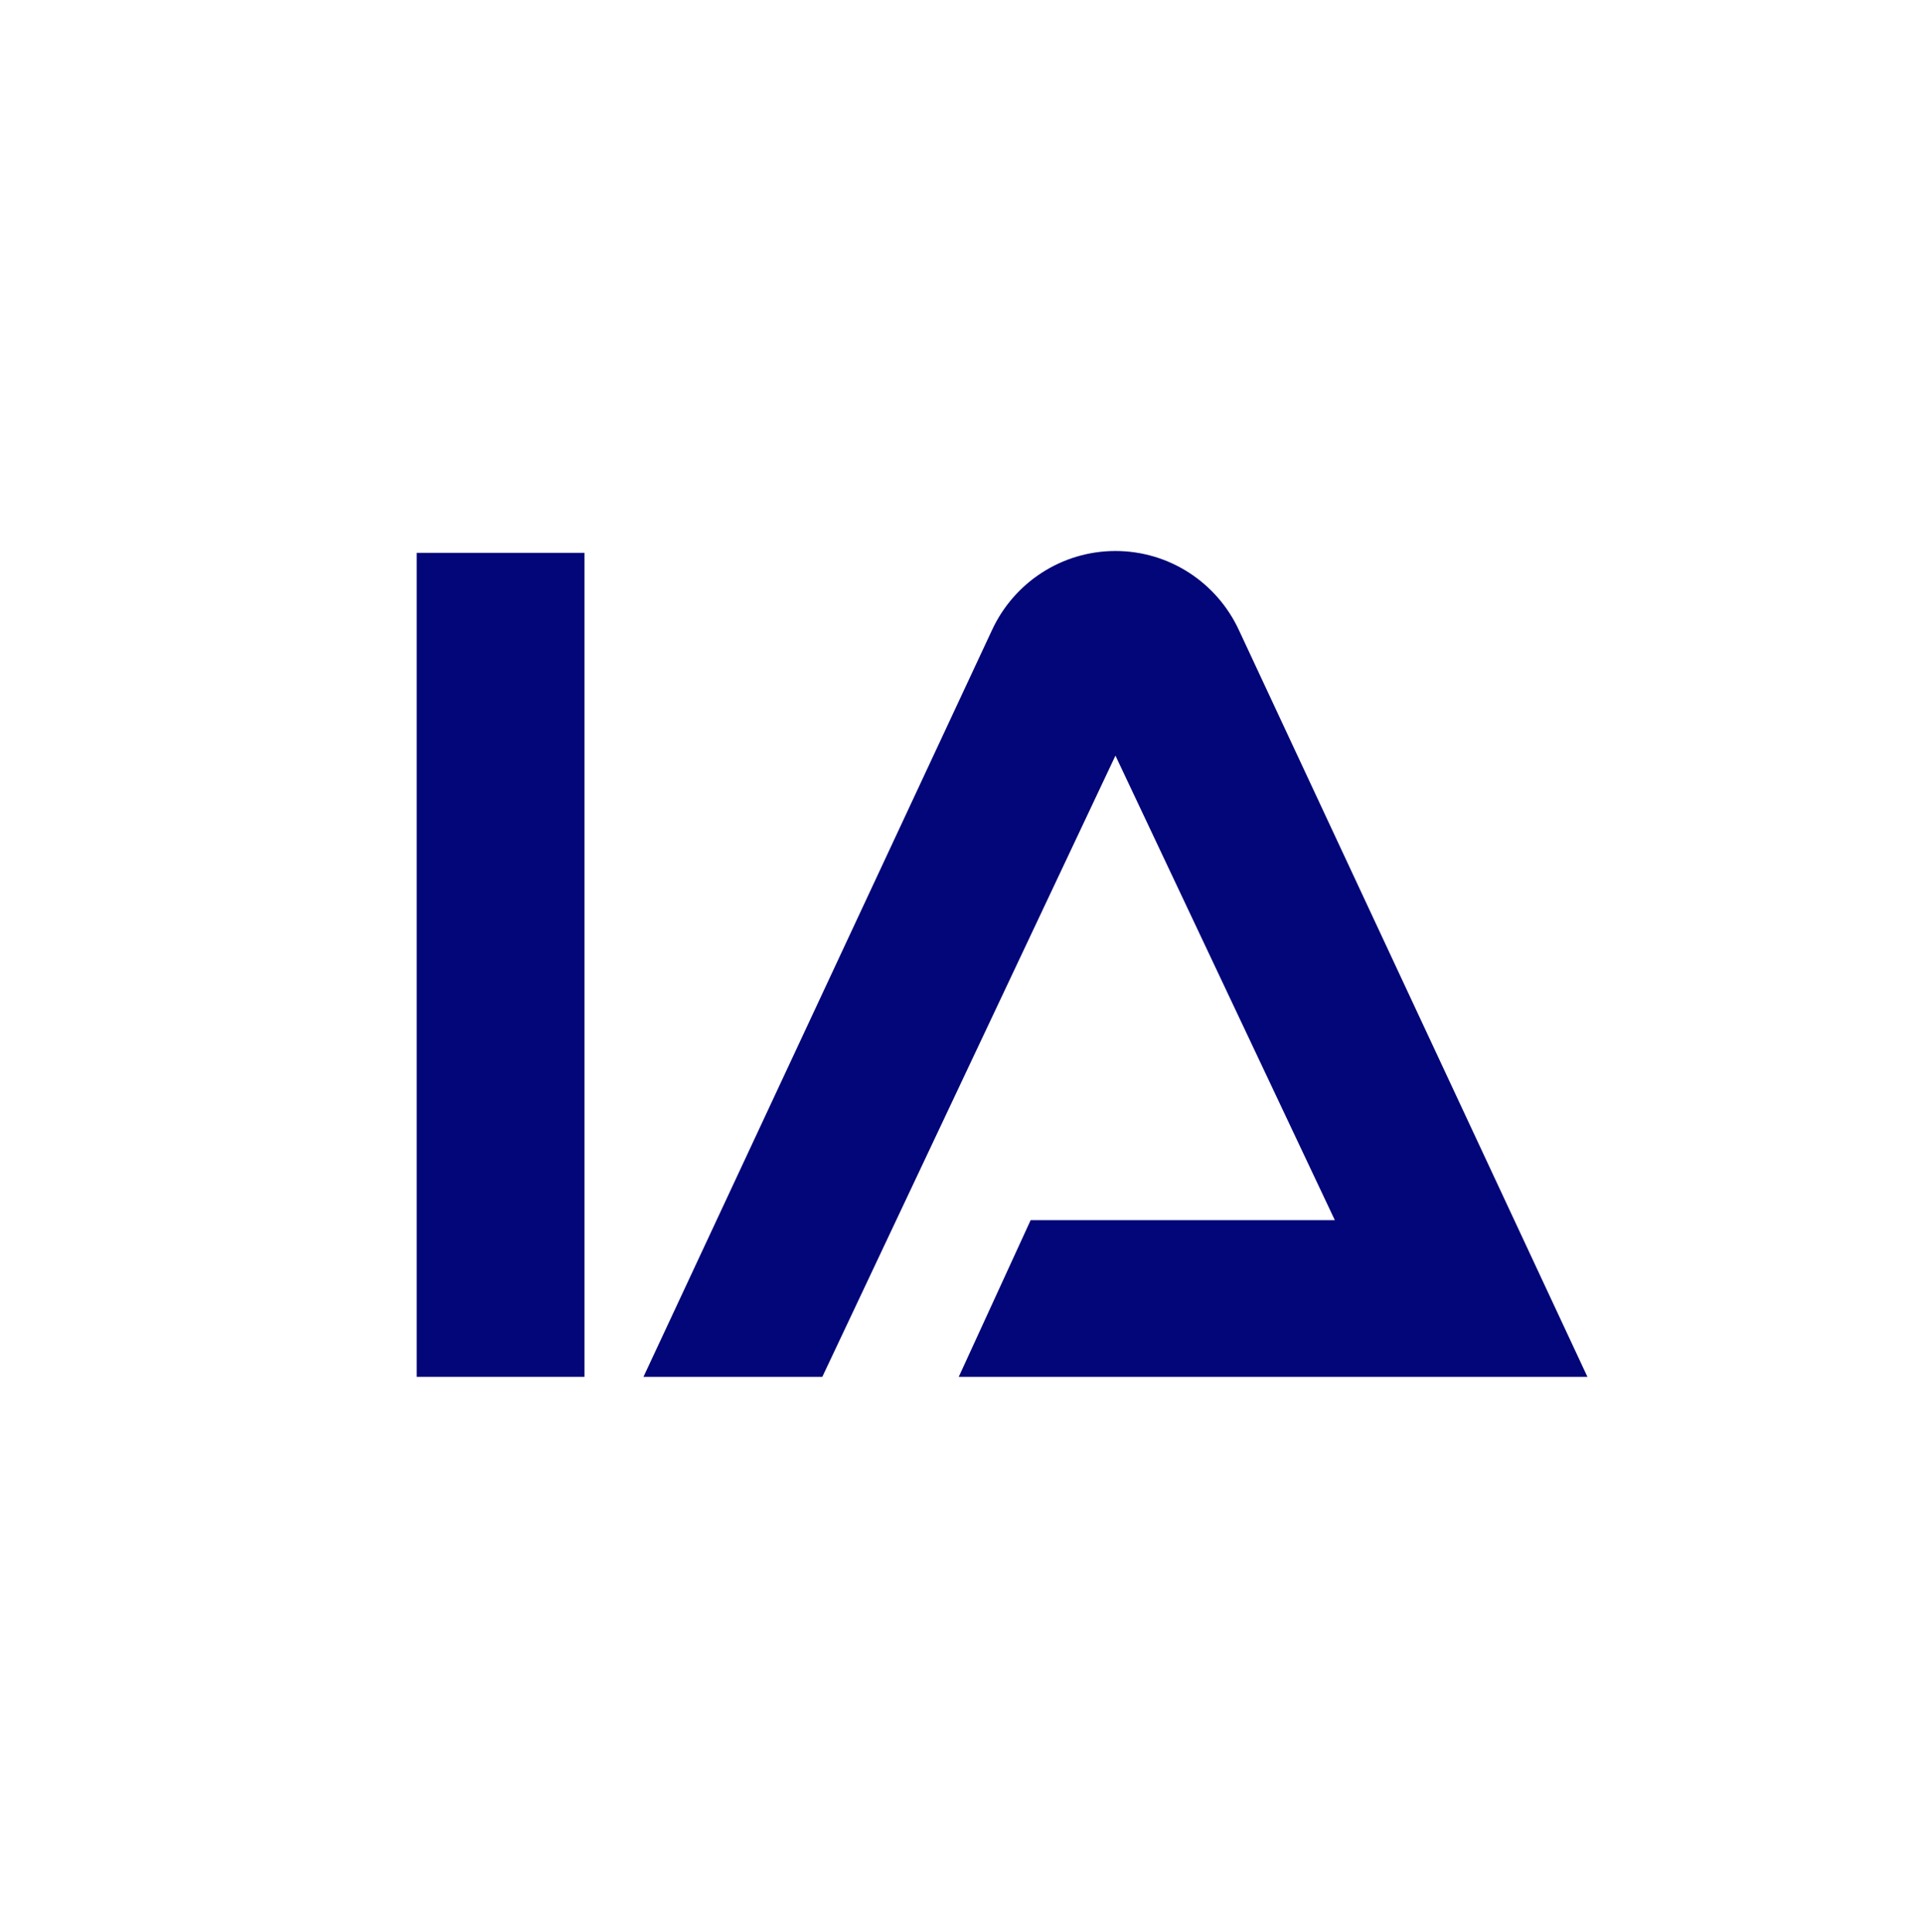 <svg width="200" height="201" viewBox="0 0 200 201" fill="none" xmlns="http://www.w3.org/2000/svg">
<path d="M60.786 57.504H43.336V143.219H60.786V57.504Z" fill="#020678"/>
<path d="M165.101 143.219L128.859 65.558C126.558 60.572 121.572 57.312 116.011 57.312C110.451 57.312 105.465 60.572 103.164 65.558L66.922 143.219H85.522L116.011 78.597L138.83 126.919H107.191L99.712 143.219H165.101Z" fill="#020678"/>
</svg>
